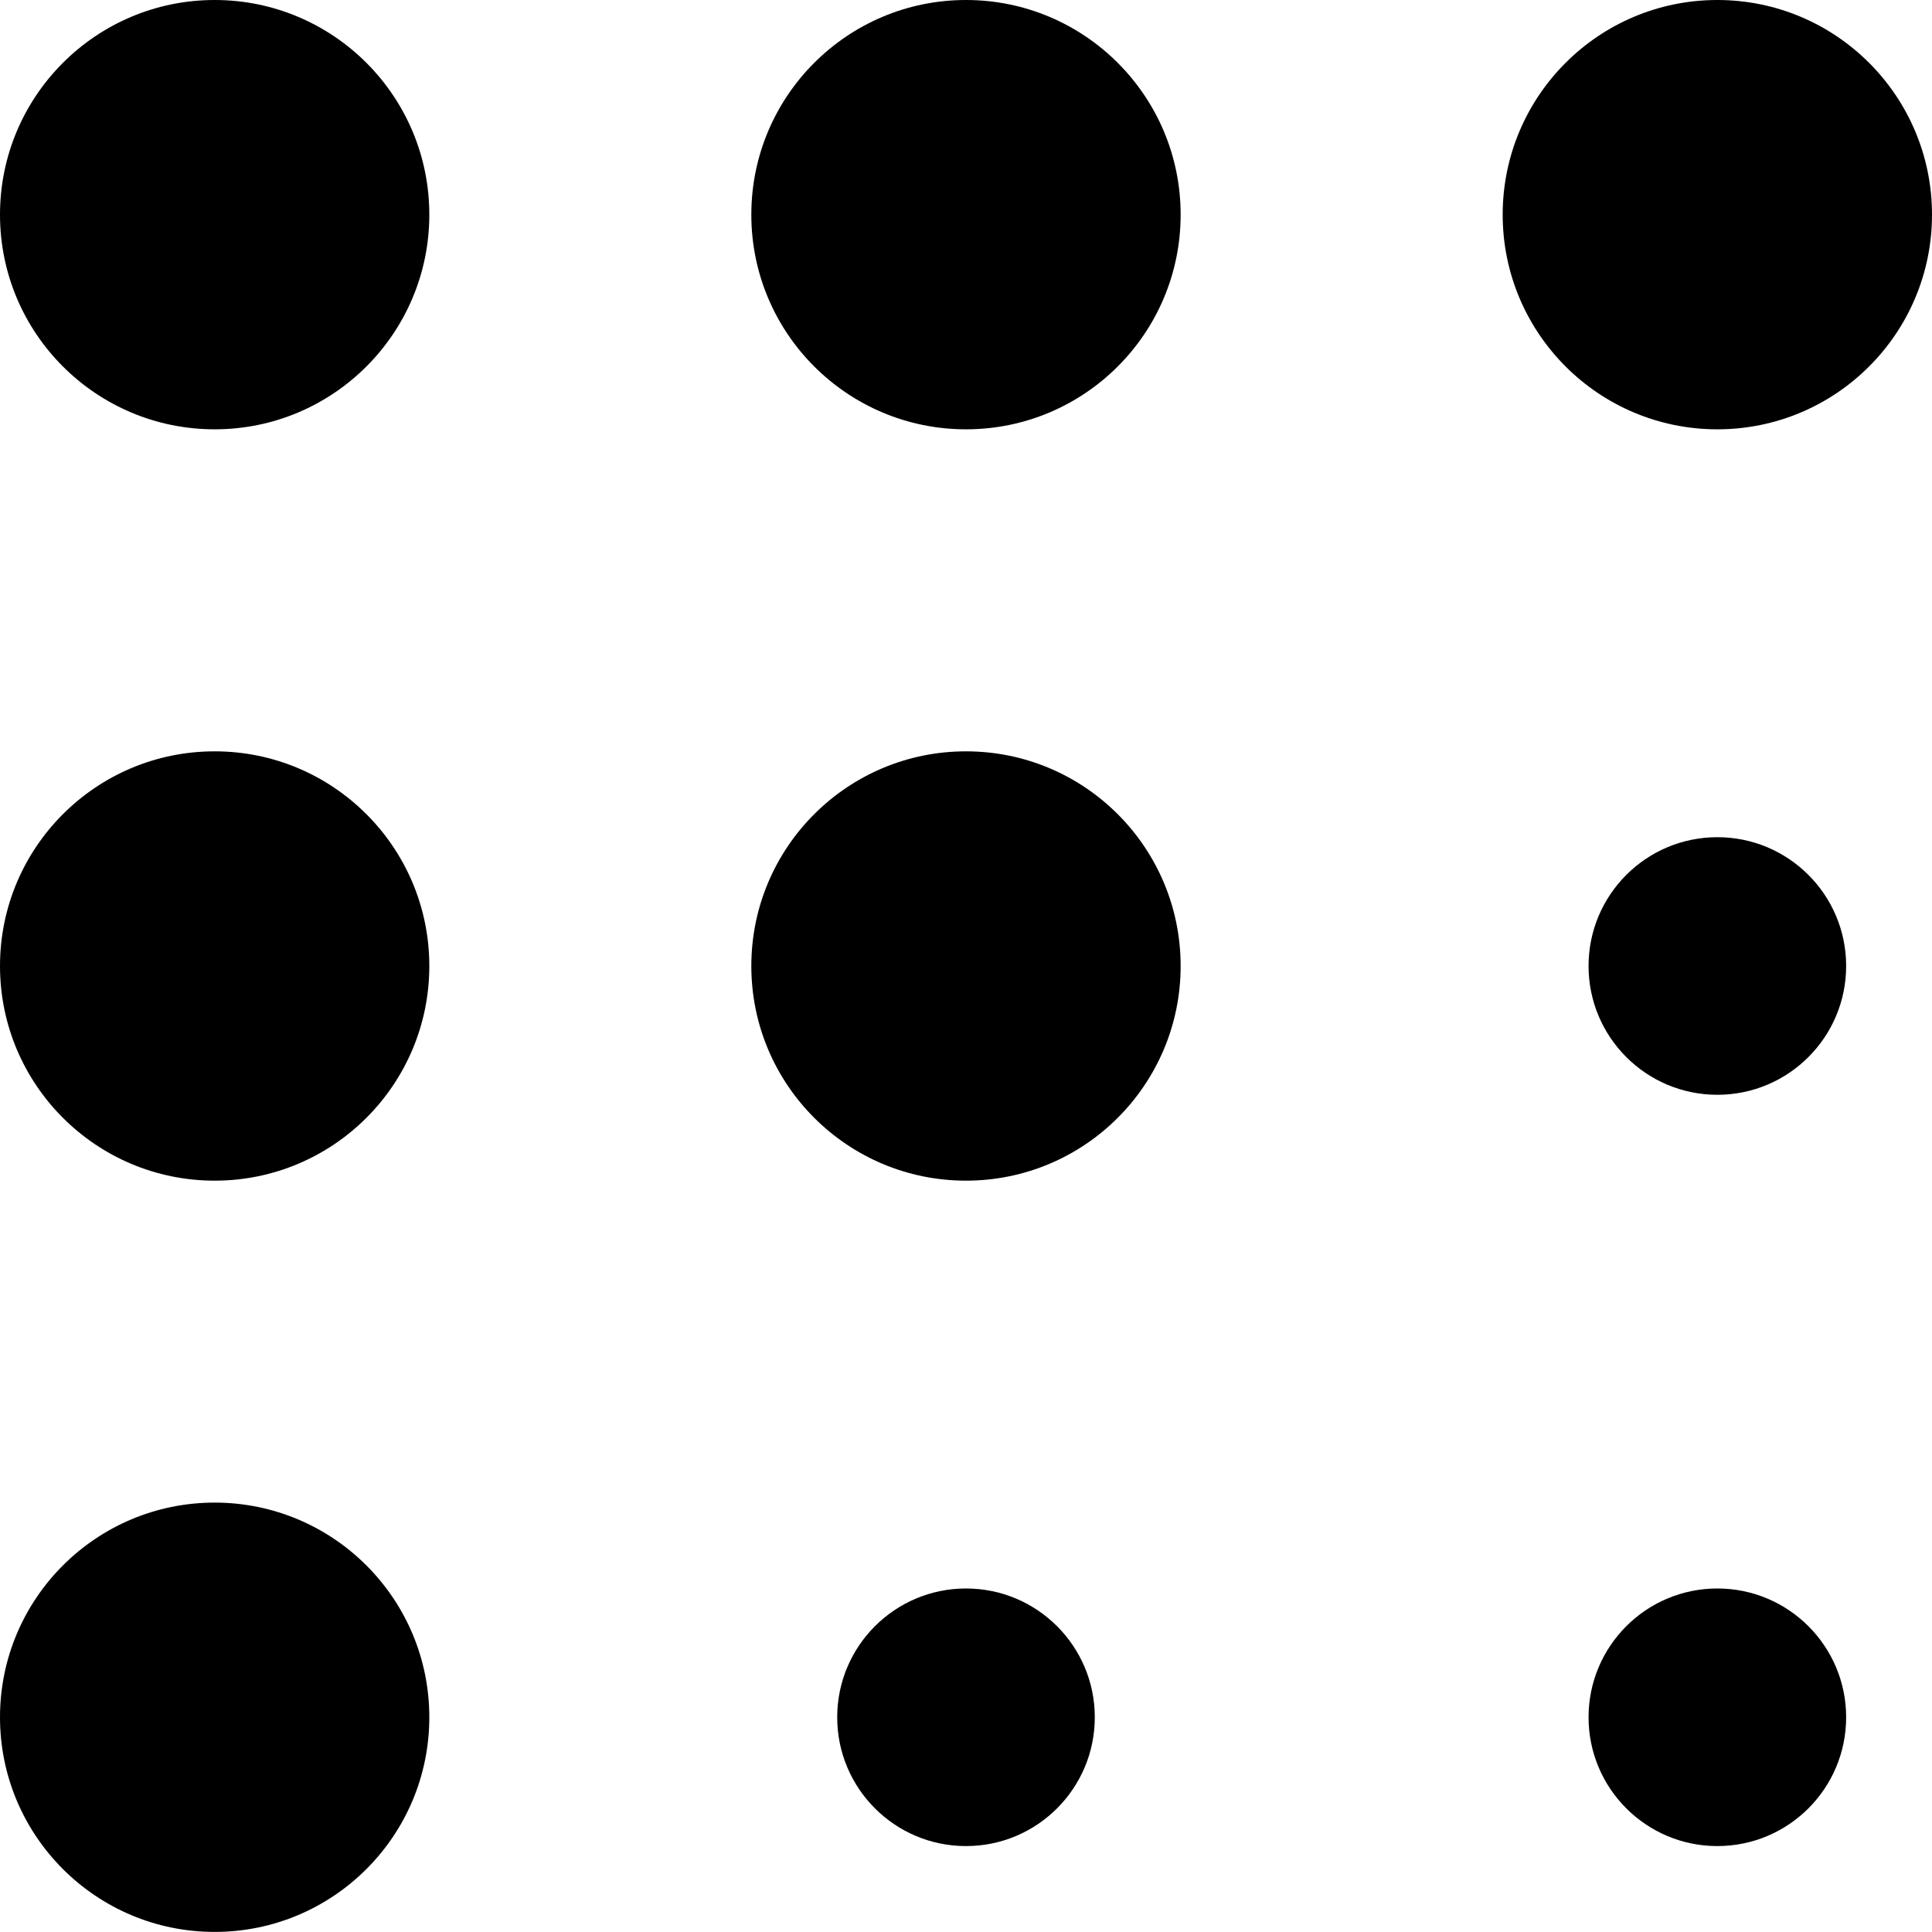 <svg xmlns="http://www.w3.org/2000/svg" fill="none" viewBox="0 0 500 500" height="500" width="500">
<g clip-path="url(#clip0_1103_5217)">
<path fill="black" d="M444.448 283.331C462.858 283.331 477.782 268.408 477.782 249.998C477.782 231.589 462.858 216.666 444.448 216.666C426.04 216.666 411.117 231.589 411.117 249.998C411.117 268.408 426.04 283.331 444.448 283.331Z"></path>
<path fill="black" d="M444.448 477.763C462.858 477.763 477.782 462.839 477.782 444.429C477.782 426.021 462.858 411.098 444.448 411.098C426.04 411.098 411.117 426.021 411.117 444.429C411.117 462.839 426.04 477.763 444.448 477.763Z"></path>
<path fill="black" d="M249.998 477.763C268.408 477.763 283.332 462.839 283.332 444.429C283.332 426.021 268.408 411.098 249.998 411.098C231.59 411.098 216.667 426.021 216.667 444.429C216.667 462.839 231.59 477.763 249.998 477.763Z"></path>
<path fill="black" d="M249.995 305.554C280.677 305.554 305.55 280.682 305.55 250C305.55 219.319 280.677 194.445 249.995 194.445C219.313 194.445 194.442 219.319 194.442 250C194.442 280.682 219.313 305.554 249.995 305.554Z"></path>
<path fill="black" d="M55.554 111.108C86.236 111.108 111.108 86.236 111.108 55.554C111.108 24.872 86.236 0 55.554 0C24.872 0 0 24.872 0 55.554C0 86.236 24.872 111.108 55.554 111.108Z"></path>
<path fill="black" d="M55.554 305.554C86.236 305.554 111.108 280.682 111.108 250C111.108 219.319 86.236 194.445 55.554 194.445C24.872 194.445 0 219.319 0 250C0 280.682 24.872 305.554 55.554 305.554Z"></path>
<path fill="black" d="M249.995 111.108C280.677 111.108 305.55 86.236 305.55 55.554C305.55 24.872 280.677 0 249.995 0C219.313 0 194.442 24.872 194.442 55.554C194.442 86.236 219.313 111.108 249.995 111.108Z"></path>
<path fill="black" d="M444.447 111.108C475.128 111.108 500 86.236 500 55.554C500 24.872 475.128 0 444.447 0C413.763 0 388.892 24.872 388.892 55.554C388.892 86.236 413.763 111.108 444.447 111.108Z"></path>
<path fill="black" d="M55.554 499.979C86.236 499.979 111.108 475.106 111.108 444.424C111.108 413.743 86.236 388.871 55.554 388.871C24.872 388.871 0 413.743 0 444.424C0 475.106 24.872 499.979 55.554 499.979Z"></path>
</g>
<defs>
<clipPath id="clip0_1103_5217">
<rect fill="white" height="500" width="500"></rect>
</clipPath>
</defs>
</svg>
